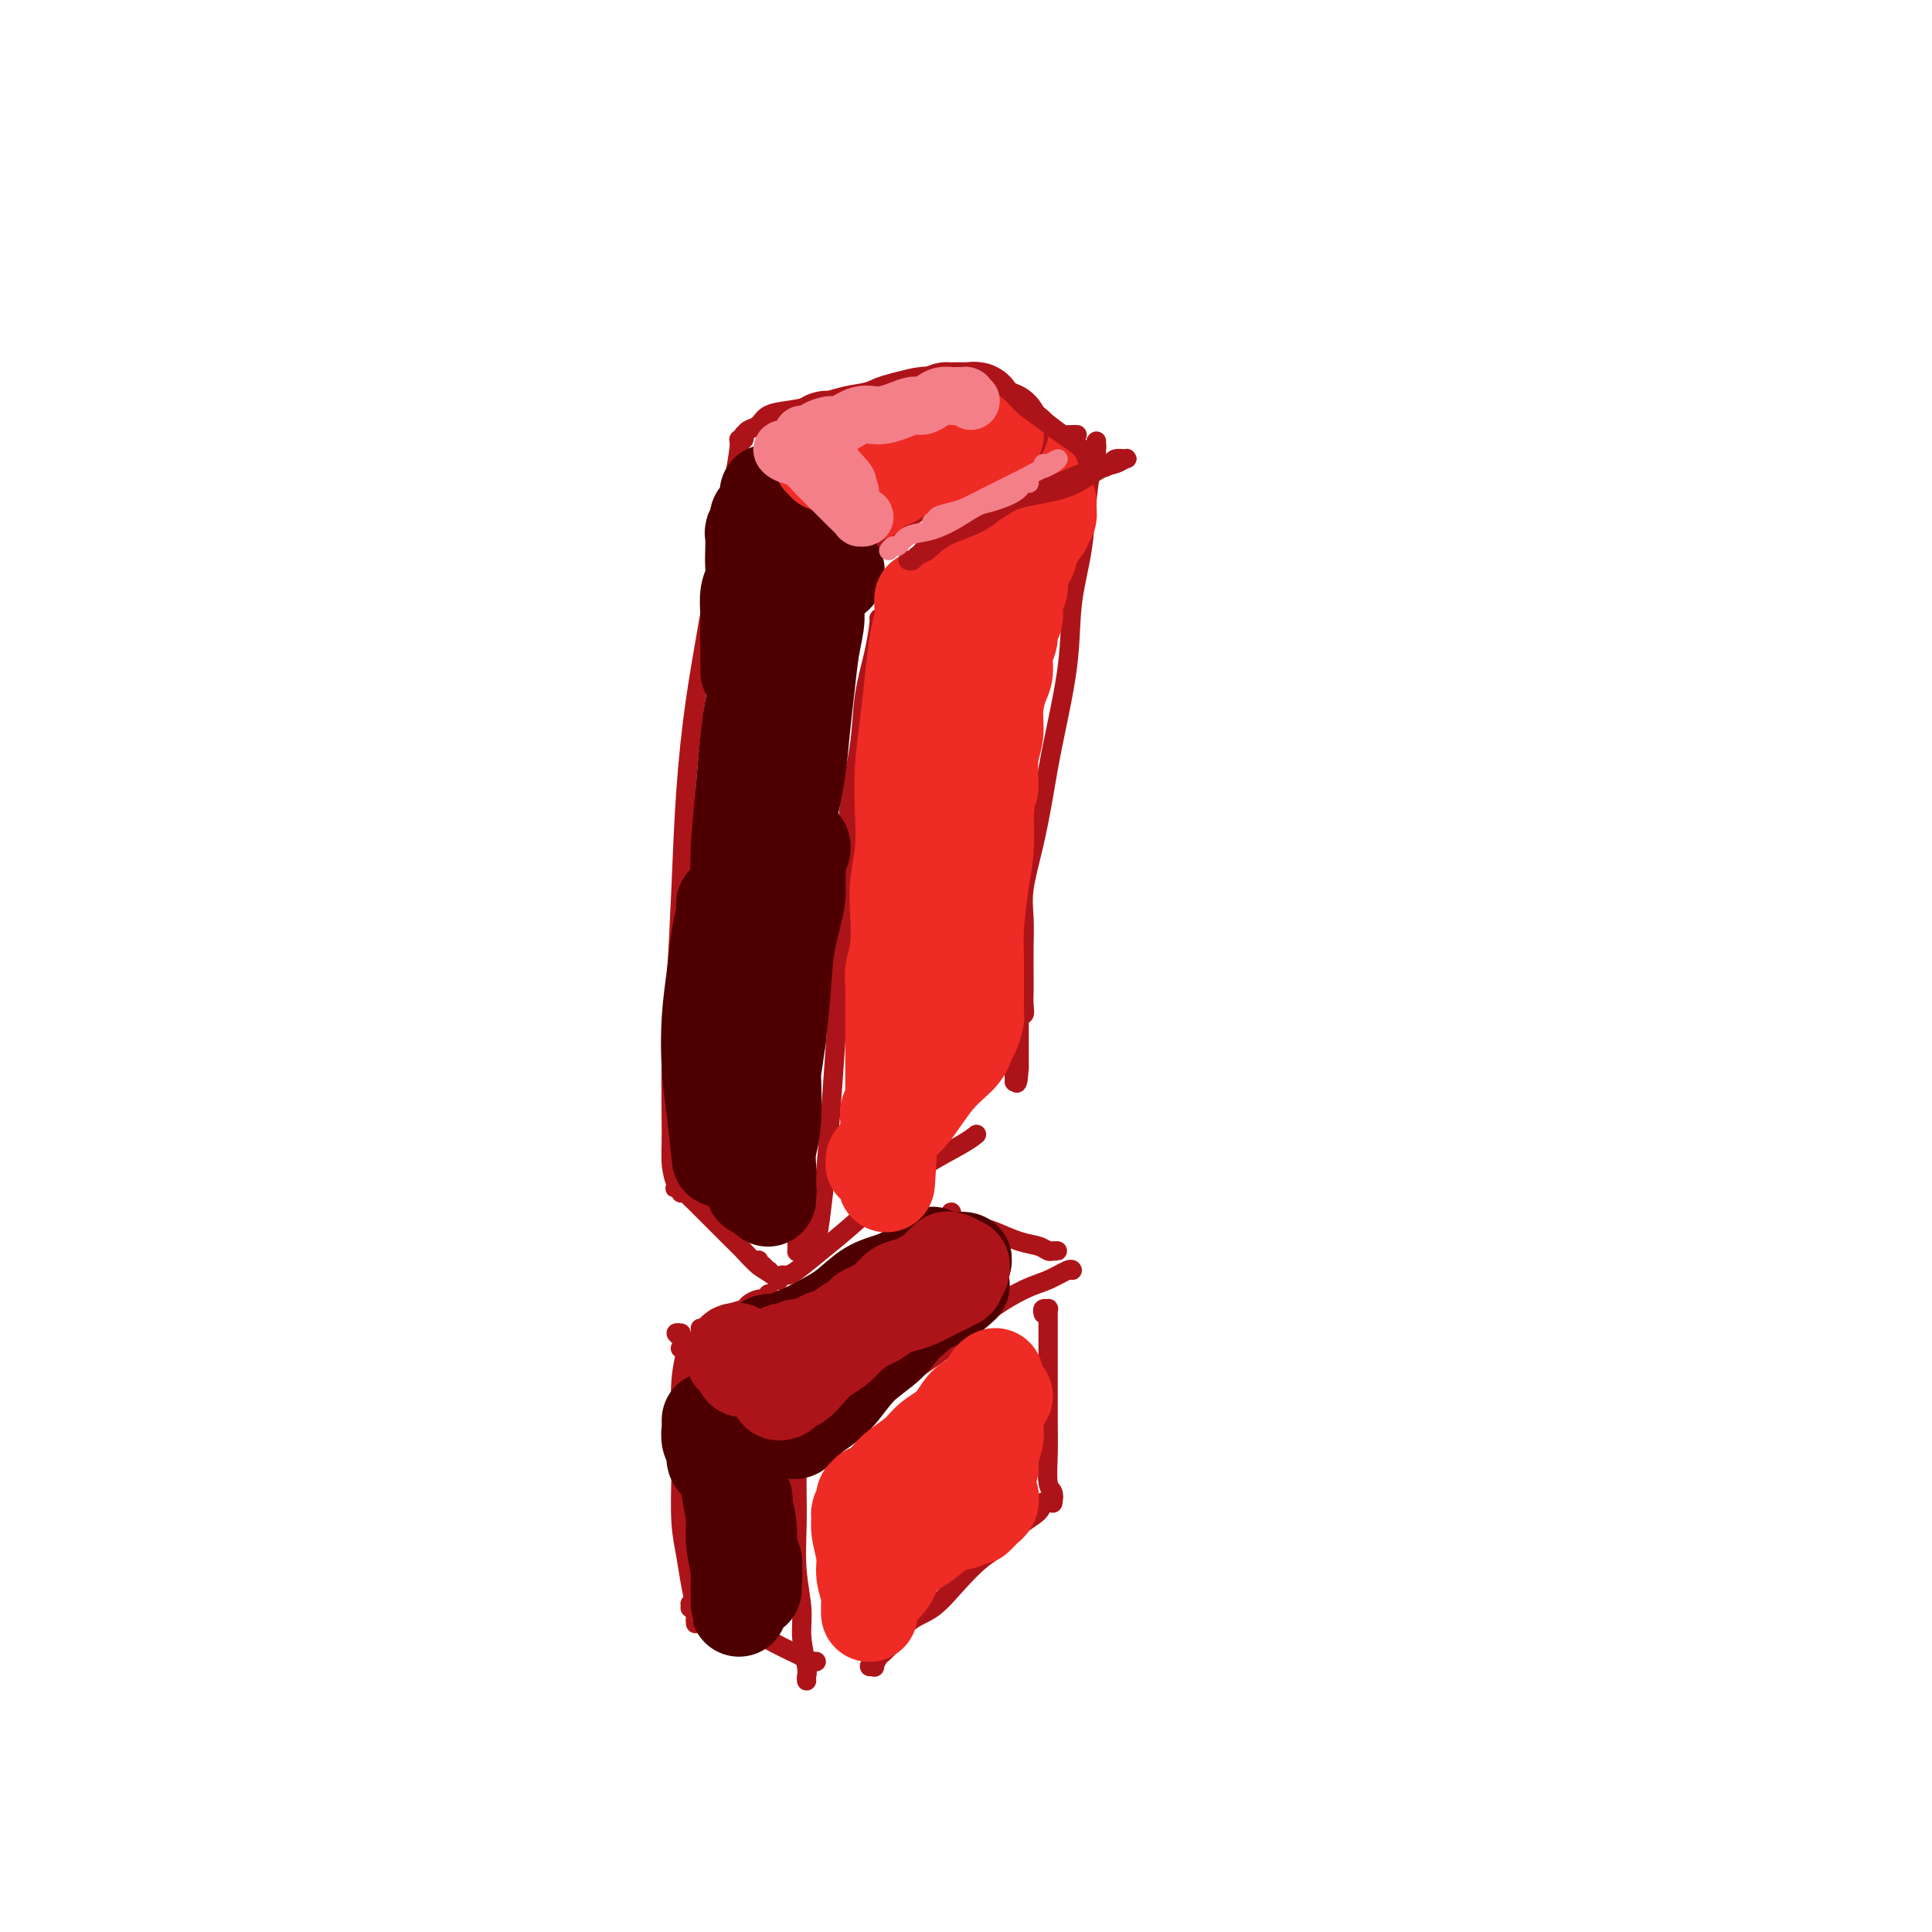 <svg viewBox='0 0 400 400' version='1.1' xmlns='http://www.w3.org/2000/svg' xmlns:xlink='http://www.w3.org/1999/xlink'><g fill='none' stroke='#AD1419' stroke-width='4' stroke-linecap='round' stroke-linejoin='round'><path d='M153,91c0.071,0.353 0.143,0.707 0,2c-0.143,1.293 -0.500,3.526 -1,6c-0.500,2.474 -1.142,5.191 -2,10c-0.858,4.809 -1.931,11.711 -3,18c-1.069,6.289 -2.132,11.966 -3,18c-0.868,6.034 -1.539,12.427 -2,19c-0.461,6.573 -0.713,13.328 -1,20c-0.287,6.672 -0.610,13.263 -1,19c-0.390,5.737 -0.847,10.621 -1,16c-0.153,5.379 -0.003,11.254 0,15c0.003,3.746 -0.143,5.364 0,7c0.143,1.636 0.574,3.289 1,4c0.426,0.711 0.846,0.479 1,0c0.154,-0.479 0.041,-1.206 0,-2c-0.041,-0.794 -0.012,-1.655 0,-2c0.012,-0.345 0.006,-0.172 0,0'/><path d='M141,247c0.102,-0.423 0.205,-0.846 0,-1c-0.205,-0.154 -0.716,-0.041 -1,0c-0.284,0.041 -0.341,0.008 0,0c0.341,-0.008 1.081,0.007 1,0c-0.081,-0.007 -0.984,-0.036 -1,0c-0.016,0.036 0.856,0.138 1,0c0.144,-0.138 -0.439,-0.515 0,0c0.439,0.515 1.902,1.923 3,3c1.098,1.077 1.831,1.822 3,3c1.169,1.178 2.772,2.789 4,4c1.228,1.211 2.080,2.023 3,3c0.920,0.977 1.907,2.119 3,3c1.093,0.881 2.290,1.501 3,2c0.710,0.499 0.933,0.876 1,1c0.067,0.124 -0.020,-0.005 0,0c0.020,0.005 0.149,0.144 0,0c-0.149,-0.144 -0.574,-0.572 -1,-1'/><path d='M160,264c2.774,2.464 0.208,0.125 -1,-1c-1.208,-1.125 -1.060,-1.036 -1,-1c0.060,0.036 0.030,0.018 0,0'/><path d='M157,261c0.061,-0.083 0.121,-0.166 0,0c-0.121,0.166 -0.424,0.581 0,1c0.424,0.419 1.576,0.844 2,1c0.424,0.156 0.121,0.045 0,0c-0.121,-0.045 -0.061,-0.022 0,0'/><path d='M162,264c-0.084,-0.005 -0.168,-0.011 0,0c0.168,0.011 0.587,0.038 1,0c0.413,-0.038 0.821,-0.141 2,-1c1.179,-0.859 3.131,-2.474 5,-4c1.869,-1.526 3.657,-2.963 6,-5c2.343,-2.037 5.241,-4.676 8,-7c2.759,-2.324 5.379,-4.334 8,-6c2.621,-1.666 5.244,-2.987 7,-4c1.756,-1.013 2.645,-1.718 3,-2c0.355,-0.282 0.178,-0.141 0,0'/><path d='M153,91c0.418,0.120 0.836,0.240 1,0c0.164,-0.240 0.073,-0.842 0,-1c-0.073,-0.158 -0.127,0.126 0,0c0.127,-0.126 0.435,-0.663 1,-1c0.565,-0.337 1.386,-0.476 2,-1c0.614,-0.524 1.022,-1.435 2,-2c0.978,-0.565 2.527,-0.786 4,-1c1.473,-0.214 2.872,-0.422 5,-1c2.128,-0.578 4.986,-1.528 7,-2c2.014,-0.472 3.186,-0.467 5,-1c1.814,-0.533 4.271,-1.603 6,-2c1.729,-0.397 2.729,-0.120 4,0c1.271,0.120 2.813,0.085 4,0c1.187,-0.085 2.021,-0.219 3,0c0.979,0.219 2.105,0.791 3,1c0.895,0.209 1.559,0.056 2,0c0.441,-0.056 0.657,-0.015 1,0c0.343,0.015 0.812,0.004 1,0c0.188,-0.004 0.094,-0.002 0,0'/><path d='M206,82c0.121,0.092 0.243,0.183 0,0c-0.243,-0.183 -0.849,-0.641 -1,-1c-0.151,-0.359 0.154,-0.620 0,-1c-0.154,-0.380 -0.767,-0.881 -1,-1c-0.233,-0.119 -0.085,0.142 0,0c0.085,-0.142 0.108,-0.687 0,-1c-0.108,-0.313 -0.346,-0.394 0,0c0.346,0.394 1.276,1.265 2,2c0.724,0.735 1.244,1.335 2,2c0.756,0.665 1.750,1.393 3,2c1.250,0.607 2.755,1.091 4,2c1.245,0.909 2.228,2.244 3,3c0.772,0.756 1.331,0.935 2,1c0.669,0.065 1.447,0.017 2,0c0.553,-0.017 0.880,-0.005 1,0c0.120,0.005 0.032,0.001 0,0c-0.032,-0.001 -0.009,-0.000 0,0c0.009,0.000 0.005,0.000 0,0'/><path d='M227,94c0.000,-0.347 0.001,-0.695 0,-1c-0.001,-0.305 -0.003,-0.569 0,-1c0.003,-0.431 0.012,-1.029 0,-1c-0.012,0.029 -0.043,0.684 0,1c0.043,0.316 0.162,0.291 0,1c-0.162,0.709 -0.605,2.151 -1,4c-0.395,1.849 -0.742,4.105 -1,7c-0.258,2.895 -0.425,6.430 -1,10c-0.575,3.570 -1.557,7.175 -2,11c-0.443,3.825 -0.347,7.870 -1,13c-0.653,5.130 -2.056,11.347 -3,16c-0.944,4.653 -1.430,7.744 -2,11c-0.570,3.256 -1.225,6.679 -2,10c-0.775,3.321 -1.672,6.541 -2,9c-0.328,2.459 -0.088,4.157 0,6c0.088,1.843 0.025,3.833 0,6c-0.025,2.167 -0.010,4.513 0,6c0.010,1.487 0.017,2.116 0,3c-0.017,0.884 -0.057,2.025 0,3c0.057,0.975 0.211,1.786 0,2c-0.211,0.214 -0.789,-0.168 -1,0c-0.211,0.168 -0.057,0.885 0,1c0.057,0.115 0.015,-0.370 0,0c-0.015,0.370 -0.004,1.597 0,2c0.004,0.403 0.001,-0.019 0,0c-0.001,0.019 -0.000,0.479 0,1c0.000,0.521 0.000,1.102 0,2c-0.000,0.898 -0.000,2.114 0,3c0.000,0.886 0.000,1.443 0,2'/><path d='M211,221c-0.381,5.906 -0.834,2.171 -1,1c-0.166,-1.171 -0.045,0.223 0,1c0.045,0.777 0.013,0.936 0,1c-0.013,0.064 -0.006,0.032 0,0'/><path d='M158,93c0.463,-0.064 0.927,-0.128 1,0c0.073,0.128 -0.244,0.448 0,1c0.244,0.552 1.048,1.337 2,2c0.952,0.663 2.053,1.204 3,2c0.947,0.796 1.741,1.845 3,3c1.259,1.155 2.982,2.414 4,3c1.018,0.586 1.330,0.500 2,1c0.670,0.500 1.699,1.588 2,2c0.301,0.412 -0.127,0.148 0,0c0.127,-0.148 0.808,-0.180 1,0c0.192,0.180 -0.106,0.570 0,1c0.106,0.430 0.616,0.899 1,1c0.384,0.101 0.642,-0.165 1,0c0.358,0.165 0.817,0.761 1,1c0.183,0.239 0.092,0.119 0,0'/><path d='M179,110c-0.121,-0.111 -0.242,-0.222 0,0c0.242,0.222 0.849,0.778 1,1c0.151,0.222 -0.152,0.109 0,0c0.152,-0.109 0.760,-0.214 1,0c0.240,0.214 0.113,0.746 0,1c-0.113,0.254 -0.212,0.228 0,0c0.212,-0.228 0.736,-0.659 1,-1c0.264,-0.341 0.266,-0.594 1,-1c0.734,-0.406 2.198,-0.966 4,-2c1.802,-1.034 3.942,-2.543 6,-4c2.058,-1.457 4.032,-2.864 6,-4c1.968,-1.136 3.928,-2.003 6,-3c2.072,-0.997 4.254,-2.123 6,-3c1.746,-0.877 3.056,-1.503 4,-2c0.944,-0.497 1.523,-0.865 2,-1c0.477,-0.135 0.850,-0.039 1,0c0.150,0.039 0.075,0.019 0,0'/><path d='M182,128c0.057,-0.044 0.114,-0.089 0,1c-0.114,1.089 -0.398,3.311 -1,6c-0.602,2.689 -1.523,5.843 -2,9c-0.477,3.157 -0.509,6.316 -1,10c-0.491,3.684 -1.441,7.894 -2,12c-0.559,4.106 -0.727,8.107 -1,14c-0.273,5.893 -0.651,13.677 -1,20c-0.349,6.323 -0.671,11.186 -1,16c-0.329,4.814 -0.666,9.581 -1,14c-0.334,4.419 -0.664,8.491 -1,12c-0.336,3.509 -0.679,6.453 -1,9c-0.321,2.547 -0.622,4.695 -1,6c-0.378,1.305 -0.833,1.768 -1,2c-0.167,0.232 -0.045,0.233 0,0c0.045,-0.233 0.012,-0.702 0,-1c-0.012,-0.298 -0.003,-0.426 0,-1c0.003,-0.574 0.001,-1.592 0,-2c-0.001,-0.408 -0.000,-0.204 0,0'/><path d='M167,244c0.111,0.410 0.222,0.820 0,1c-0.222,0.180 -0.777,0.131 -1,1c-0.223,0.869 -0.112,2.657 0,4c0.112,1.343 0.226,2.241 0,3c-0.226,0.759 -0.793,1.380 -1,2c-0.207,0.620 -0.056,1.238 0,2c0.056,0.762 0.015,1.667 0,2c-0.015,0.333 -0.004,0.095 0,0c0.004,-0.095 0.002,-0.048 0,0'/><path d='M141,276c-0.466,-0.052 -0.931,-0.104 -1,0c-0.069,0.104 0.259,0.363 1,1c0.741,0.637 1.893,1.651 3,3c1.107,1.349 2.167,3.034 4,5c1.833,1.966 4.438,4.215 6,6c1.562,1.785 2.080,3.107 3,4c0.920,0.893 2.243,1.356 3,2c0.757,0.644 0.949,1.468 1,2c0.051,0.532 -0.038,0.771 0,1c0.038,0.229 0.202,0.446 0,0c-0.202,-0.446 -0.772,-1.556 -1,-2c-0.228,-0.444 -0.114,-0.222 0,0'/><path d='M141,279c-0.115,0.144 -0.231,0.287 0,0c0.231,-0.287 0.808,-1.006 1,-1c0.192,0.006 -0.001,0.737 0,1c0.001,0.263 0.196,0.056 0,1c-0.196,0.944 -0.781,3.037 -1,6c-0.219,2.963 -0.070,6.794 0,10c0.070,3.206 0.061,5.786 0,9c-0.061,3.214 -0.174,7.060 0,10c0.174,2.940 0.635,4.973 1,7c0.365,2.027 0.634,4.046 1,6c0.366,1.954 0.830,3.841 1,5c0.170,1.159 0.047,1.590 0,2c-0.047,0.410 -0.016,0.800 0,1c0.016,0.200 0.018,0.211 0,0c-0.018,-0.211 -0.056,-0.644 0,-1c0.056,-0.356 0.207,-0.634 0,-1c-0.207,-0.366 -0.774,-0.819 -1,-1c-0.226,-0.181 -0.113,-0.091 0,0'/><path d='M143,332c-0.103,0.026 -0.206,0.051 0,0c0.206,-0.051 0.722,-0.179 1,0c0.278,0.179 0.317,0.667 1,1c0.683,0.333 2.011,0.513 3,1c0.989,0.487 1.640,1.282 3,2c1.360,0.718 3.428,1.359 5,2c1.572,0.641 2.646,1.282 4,2c1.354,0.718 2.987,1.513 4,2c1.013,0.487 1.406,0.666 2,1c0.594,0.334 1.388,0.821 2,1c0.612,0.179 1.040,0.048 1,0c-0.040,-0.048 -0.549,-0.013 -1,0c-0.451,0.013 -0.843,0.004 -1,0c-0.157,-0.004 -0.078,-0.002 0,0'/><path d='M165,302c0.002,0.969 0.005,1.938 0,3c-0.005,1.062 -0.016,2.217 0,4c0.016,1.783 0.061,4.194 0,7c-0.061,2.806 -0.227,6.009 0,9c0.227,2.991 0.845,5.772 1,8c0.155,2.228 -0.155,3.903 0,6c0.155,2.097 0.773,4.614 1,6c0.227,1.386 0.061,1.639 0,2c-0.061,0.361 -0.016,0.828 0,1c0.016,0.172 0.005,0.049 0,0c-0.005,-0.049 -0.002,-0.025 0,0'/><path d='M145,275c0.303,0.017 0.605,0.033 1,0c0.395,-0.033 0.881,-0.117 1,0c0.119,0.117 -0.129,0.435 0,0c0.129,-0.435 0.635,-1.622 1,-2c0.365,-0.378 0.588,0.052 1,0c0.412,-0.052 1.013,-0.587 2,-1c0.987,-0.413 2.359,-0.703 3,-1c0.641,-0.297 0.550,-0.601 1,-1c0.450,-0.399 1.441,-0.891 2,-1c0.559,-0.109 0.686,0.167 1,0c0.314,-0.167 0.815,-0.776 1,-1c0.185,-0.224 0.053,-0.064 0,0c-0.053,0.064 -0.026,0.032 0,0'/><path d='M176,264c0.104,-0.002 0.209,-0.004 0,0c-0.209,0.004 -0.730,0.013 -1,0c-0.270,-0.013 -0.288,-0.048 0,0c0.288,0.048 0.883,0.180 1,0c0.117,-0.180 -0.243,-0.670 0,-1c0.243,-0.330 1.089,-0.498 2,-1c0.911,-0.502 1.887,-1.338 3,-2c1.113,-0.662 2.365,-1.150 4,-2c1.635,-0.850 3.655,-2.063 5,-3c1.345,-0.937 2.017,-1.600 3,-2c0.983,-0.400 2.277,-0.538 3,-1c0.723,-0.462 0.874,-1.248 1,-1c0.126,0.248 0.226,1.528 0,2c-0.226,0.472 -0.779,0.135 -1,0c-0.221,-0.135 -0.111,-0.067 0,0'/><path d='M198,253c0.146,-0.001 0.293,-0.001 0,0c-0.293,0.001 -1.025,0.004 -1,0c0.025,-0.004 0.809,-0.013 1,0c0.191,0.013 -0.210,0.049 0,0c0.210,-0.049 1.033,-0.182 2,0c0.967,0.182 2.080,0.679 3,1c0.920,0.321 1.646,0.464 3,1c1.354,0.536 3.334,1.464 5,2c1.666,0.536 3.017,0.679 4,1c0.983,0.321 1.598,0.818 2,1c0.402,0.182 0.592,0.049 1,0c0.408,-0.049 1.033,-0.013 1,0c-0.033,0.013 -0.724,0.004 -1,0c-0.276,-0.004 -0.138,-0.002 0,0'/><path d='M176,295c0.378,0.051 0.756,0.102 1,0c0.244,-0.102 0.354,-0.357 1,-1c0.646,-0.643 1.828,-1.674 3,-3c1.172,-1.326 2.336,-2.945 5,-5c2.664,-2.055 6.829,-4.544 10,-7c3.171,-2.456 5.347,-4.879 8,-7c2.653,-2.121 5.783,-3.941 8,-5c2.217,-1.059 3.522,-1.356 5,-2c1.478,-0.644 3.129,-1.635 4,-2c0.871,-0.365 0.963,-0.104 1,0c0.037,0.104 0.018,0.052 0,0'/><path d='M216,272c-0.113,-0.430 -0.226,-0.860 0,-1c0.226,-0.140 0.793,0.011 1,0c0.207,-0.011 0.056,-0.185 0,0c-0.056,0.185 -0.015,0.729 0,1c0.015,0.271 0.004,0.268 0,1c-0.004,0.732 -0.002,2.199 0,5c0.002,2.801 0.004,6.934 0,10c-0.004,3.066 -0.015,5.064 0,7c0.015,1.936 0.057,3.812 0,6c-0.057,2.188 -0.211,4.690 0,6c0.211,1.310 0.788,1.430 1,2c0.212,0.570 0.061,1.592 0,2c-0.061,0.408 -0.030,0.204 0,0'/><path d='M218,310c-0.023,0.033 -0.045,0.067 0,0c0.045,-0.067 0.158,-0.234 0,0c-0.158,0.234 -0.587,0.871 -1,1c-0.413,0.129 -0.812,-0.249 -1,0c-0.188,0.249 -0.167,1.125 -1,2c-0.833,0.875 -2.521,1.750 -4,3c-1.479,1.250 -2.747,2.874 -4,4c-1.253,1.126 -2.489,1.755 -4,3c-1.511,1.245 -3.297,3.106 -5,5c-1.703,1.894 -3.322,3.822 -5,5c-1.678,1.178 -3.415,1.608 -5,3c-1.585,1.392 -3.018,3.747 -4,5c-0.982,1.253 -1.513,1.404 -2,2c-0.487,0.596 -0.929,1.638 -1,2c-0.071,0.362 0.230,0.045 0,0c-0.230,-0.045 -0.989,0.184 -1,0c-0.011,-0.184 0.728,-0.780 1,-1c0.272,-0.220 0.078,-0.063 0,0c-0.078,0.063 -0.039,0.031 0,0'/></g>
<g fill='none' stroke='#4E0000' stroke-width='20' stroke-linecap='round' stroke-linejoin='round'><path d='M159,103c-0.002,0.141 -0.003,0.283 0,0c0.003,-0.283 0.012,-0.990 0,-1c-0.012,-0.010 -0.044,0.678 0,1c0.044,0.322 0.166,0.276 0,1c-0.166,0.724 -0.619,2.216 -1,4c-0.381,1.784 -0.691,3.861 -1,6c-0.309,2.139 -0.619,4.339 -1,7c-0.381,2.661 -0.834,5.781 -1,8c-0.166,2.219 -0.044,3.535 0,5c0.044,1.465 0.012,3.078 0,4c-0.012,0.922 -0.003,1.152 0,1c0.003,-0.152 0.001,-0.686 0,-1c-0.001,-0.314 -0.001,-0.408 0,-1c0.001,-0.592 0.004,-1.680 0,-3c-0.004,-1.320 -0.015,-2.870 0,-4c0.015,-1.130 0.057,-1.838 0,-3c-0.057,-1.162 -0.211,-2.777 0,-4c0.211,-1.223 0.788,-2.054 1,-3c0.212,-0.946 0.061,-2.008 0,-3c-0.061,-0.992 -0.030,-1.915 0,-3c0.030,-1.085 0.060,-2.333 0,-3c-0.060,-0.667 -0.209,-0.754 0,-1c0.209,-0.246 0.777,-0.652 1,-1c0.223,-0.348 0.101,-0.640 0,-1c-0.101,-0.360 -0.181,-0.789 0,-1c0.181,-0.211 0.623,-0.203 1,0c0.377,0.203 0.688,0.602 1,1'/><path d='M159,108c0.717,-0.270 1.008,0.556 1,1c-0.008,0.444 -0.315,0.505 0,1c0.315,0.495 1.253,1.424 2,2c0.747,0.576 1.302,0.798 2,1c0.698,0.202 1.540,0.383 2,1c0.460,0.617 0.540,1.668 1,2c0.460,0.332 1.300,-0.056 2,0c0.700,0.056 1.260,0.555 2,1c0.740,0.445 1.658,0.837 2,1c0.342,0.163 0.107,0.096 0,0c-0.107,-0.096 -0.085,-0.222 0,0c0.085,0.222 0.233,0.791 0,1c-0.233,0.209 -0.848,0.059 -1,0c-0.152,-0.059 0.157,-0.029 0,0c-0.157,0.029 -0.782,0.055 -1,0c-0.218,-0.055 -0.029,-0.190 0,0c0.029,0.190 -0.100,0.705 0,1c0.100,0.295 0.430,0.371 0,1c-0.430,0.629 -1.621,1.810 -2,3c-0.379,1.190 0.054,2.390 0,4c-0.054,1.610 -0.595,3.630 -1,6c-0.405,2.370 -0.676,5.089 -1,8c-0.324,2.911 -0.703,6.015 -1,9c-0.297,2.985 -0.514,5.853 -1,9c-0.486,3.147 -1.243,6.574 -2,10'/><path d='M163,170c-1.110,8.804 -0.886,7.814 -1,10c-0.114,2.186 -0.566,7.550 -1,11c-0.434,3.450 -0.848,4.987 -1,7c-0.152,2.013 -0.041,4.501 0,6c0.041,1.499 0.011,2.010 0,2c-0.011,-0.010 -0.003,-0.541 0,-1c0.003,-0.459 0.001,-0.845 0,-1c-0.001,-0.155 -0.000,-0.077 0,0'/><path d='M162,133c0.103,-0.475 0.207,-0.949 0,-1c-0.207,-0.051 -0.724,0.322 -1,1c-0.276,0.678 -0.313,1.662 -1,3c-0.687,1.338 -2.026,3.031 -3,6c-0.974,2.969 -1.582,7.214 -2,11c-0.418,3.786 -0.646,7.111 -1,11c-0.354,3.889 -0.833,8.340 -1,12c-0.167,3.660 -0.020,6.528 0,10c0.020,3.472 -0.086,7.547 0,11c0.086,3.453 0.363,6.284 0,9c-0.363,2.716 -1.365,5.315 -2,8c-0.635,2.685 -0.902,5.454 -1,7c-0.098,1.546 -0.026,1.868 0,2c0.026,0.132 0.007,0.074 0,-1c-0.007,-1.074 -0.002,-3.164 0,-4c0.002,-0.836 0.001,-0.418 0,0'/><path d='M158,156c-0.034,0.458 -0.069,0.915 0,1c0.069,0.085 0.240,-0.203 0,0c-0.240,0.203 -0.891,0.897 -1,2c-0.109,1.103 0.325,2.617 0,5c-0.325,2.383 -1.408,5.637 -2,9c-0.592,3.363 -0.692,6.834 -1,10c-0.308,3.166 -0.822,6.026 -1,9c-0.178,2.974 -0.018,6.060 0,9c0.018,2.940 -0.104,5.733 0,8c0.104,2.267 0.434,4.009 0,6c-0.434,1.991 -1.633,4.232 -2,6c-0.367,1.768 0.097,3.065 0,4c-0.097,0.935 -0.754,1.509 -1,2c-0.246,0.491 -0.080,0.900 0,1c0.080,0.100 0.074,-0.110 0,0c-0.074,0.110 -0.216,0.540 0,1c0.216,0.460 0.790,0.949 1,1c0.210,0.051 0.056,-0.336 0,0c-0.056,0.336 -0.015,1.395 0,2c0.015,0.605 0.003,0.754 0,1c-0.003,0.246 0.002,0.588 0,1c-0.002,0.412 -0.011,0.894 0,1c0.011,0.106 0.040,-0.165 0,0c-0.040,0.165 -0.151,0.766 0,1c0.151,0.234 0.562,0.100 1,0c0.438,-0.100 0.901,-0.167 1,0c0.099,0.167 -0.166,0.569 0,1c0.166,0.431 0.763,0.892 1,1c0.237,0.108 0.115,-0.136 0,0c-0.115,0.136 -0.223,0.652 0,1c0.223,0.348 0.778,0.528 1,1c0.222,0.472 0.111,1.236 0,2'/><path d='M155,242c0.791,2.344 0.268,1.204 0,1c-0.268,-0.204 -0.282,0.527 0,1c0.282,0.473 0.860,0.686 1,1c0.140,0.314 -0.159,0.728 0,1c0.159,0.272 0.777,0.402 1,0c0.223,-0.402 0.053,-1.337 0,-2c-0.053,-0.663 0.013,-1.053 0,-3c-0.013,-1.947 -0.105,-5.449 0,-8c0.105,-2.551 0.408,-4.150 1,-7c0.592,-2.850 1.473,-6.950 2,-10c0.527,-3.050 0.701,-5.051 1,-8c0.299,-2.949 0.725,-6.845 1,-10c0.275,-3.155 0.399,-5.567 1,-8c0.601,-2.433 1.677,-4.887 2,-7c0.323,-2.113 -0.109,-3.886 0,-5c0.109,-1.114 0.757,-1.570 1,-2c0.243,-0.430 0.081,-0.835 0,-1c-0.081,-0.165 -0.081,-0.089 0,0c0.081,0.089 0.243,0.190 0,1c-0.243,0.810 -0.891,2.330 -1,4c-0.109,1.670 0.321,3.489 0,6c-0.321,2.511 -1.394,5.715 -2,9c-0.606,3.285 -0.745,6.653 -1,10c-0.255,3.347 -0.628,6.674 -1,10'/><path d='M161,215c-1.016,7.537 -1.057,6.379 -1,8c0.057,1.621 0.211,6.022 0,9c-0.211,2.978 -0.789,4.534 -1,6c-0.211,1.466 -0.057,2.841 0,4c0.057,1.159 0.015,2.100 0,3c-0.015,0.900 -0.004,1.759 0,2c0.004,0.241 0.001,-0.135 0,0c-0.001,0.135 0.001,0.780 0,1c-0.001,0.220 -0.003,0.015 0,0c0.003,-0.015 0.011,0.159 0,0c-0.011,-0.159 -0.041,-0.653 0,-1c0.041,-0.347 0.155,-0.549 0,-1c-0.155,-0.451 -0.578,-1.152 -1,-2c-0.422,-0.848 -0.845,-1.844 -1,-3c-0.155,-1.156 -0.044,-2.473 0,-3c0.044,-0.527 0.022,-0.263 0,0'/><path d='M150,190c0.000,-0.348 0.001,-0.695 0,-1c-0.001,-0.305 -0.003,-0.566 0,-1c0.003,-0.434 0.012,-1.039 0,-1c-0.012,0.039 -0.045,0.722 0,1c0.045,0.278 0.169,0.151 0,1c-0.169,0.849 -0.631,2.676 -1,5c-0.369,2.324 -0.645,5.146 -1,8c-0.355,2.854 -0.788,5.740 -1,9c-0.212,3.260 -0.201,6.894 0,10c0.201,3.106 0.593,5.682 1,9c0.407,3.318 0.831,7.376 1,9c0.169,1.624 0.085,0.812 0,0'/><path d='M151,296c-0.001,-0.105 -0.001,-0.211 0,0c0.001,0.211 0.004,0.737 0,1c-0.004,0.263 -0.016,0.262 0,1c0.016,0.738 0.061,2.214 0,4c-0.061,1.786 -0.226,3.882 0,6c0.226,2.118 0.845,4.258 1,6c0.155,1.742 -0.155,3.086 0,5c0.155,1.914 0.774,4.398 1,6c0.226,1.602 0.061,2.322 0,3c-0.061,0.678 -0.016,1.314 0,2c0.016,0.686 0.004,1.422 0,2c-0.004,0.578 -0.001,0.996 0,1c0.001,0.004 0.000,-0.408 0,-1c-0.000,-0.592 -0.000,-1.363 0,-2c0.000,-0.637 -0.000,-1.139 0,-2c0.000,-0.861 0.000,-2.083 0,-3c-0.000,-0.917 -0.001,-1.531 0,-3c0.001,-1.469 0.004,-3.792 0,-5c-0.004,-1.208 -0.015,-1.300 0,-2c0.015,-0.700 0.057,-2.008 0,-3c-0.057,-0.992 -0.211,-1.669 0,-2c0.211,-0.331 0.789,-0.315 1,0c0.211,0.315 0.057,0.931 0,1c-0.057,0.069 -0.016,-0.409 0,0c0.016,0.409 0.008,1.704 0,3'/><path d='M154,314c0.397,-2.295 0.891,0.968 1,3c0.109,2.032 -0.167,2.832 0,4c0.167,1.168 0.777,2.703 1,4c0.223,1.297 0.060,2.357 0,3c-0.060,0.643 -0.015,0.869 0,1c0.015,0.131 0.000,0.168 0,0c-0.000,-0.168 0.014,-0.542 0,-1c-0.014,-0.458 -0.055,-0.999 0,-2c0.055,-1.001 0.207,-2.462 0,-3c-0.207,-0.538 -0.773,-0.154 -1,0c-0.227,0.154 -0.113,0.077 0,0'/><path d='M147,294c-0.001,0.456 -0.001,0.913 0,1c0.001,0.087 0.004,-0.195 0,0c-0.004,0.195 -0.016,0.868 0,1c0.016,0.132 0.061,-0.276 0,0c-0.061,0.276 -0.226,1.237 0,2c0.226,0.763 0.845,1.330 1,2c0.155,0.670 -0.155,1.444 0,2c0.155,0.556 0.773,0.894 1,1c0.227,0.106 0.062,-0.021 0,0c-0.062,0.021 -0.020,0.188 0,0c0.020,-0.188 0.020,-0.733 0,-1c-0.020,-0.267 -0.058,-0.258 0,-1c0.058,-0.742 0.212,-2.234 0,-3c-0.212,-0.766 -0.789,-0.804 -1,-1c-0.211,-0.196 -0.057,-0.550 0,-1c0.057,-0.450 0.015,-0.996 0,-1c-0.015,-0.004 -0.004,0.535 0,1c0.004,0.465 0.001,0.856 0,1c-0.001,0.144 -0.000,0.041 0,0c0.000,-0.041 0.000,-0.021 0,0'/><path d='M160,278c-0.425,-0.113 -0.851,-0.226 -1,0c-0.149,0.226 -0.022,0.793 0,1c0.022,0.207 -0.062,0.056 0,0c0.062,-0.056 0.269,-0.017 0,0c-0.269,0.017 -1.012,0.013 -1,0c0.012,-0.013 0.781,-0.033 1,0c0.219,0.033 -0.112,0.120 0,0c0.112,-0.120 0.668,-0.448 2,-1c1.332,-0.552 3.441,-1.327 5,-2c1.559,-0.673 2.570,-1.244 4,-2c1.430,-0.756 3.279,-1.698 5,-3c1.721,-1.302 3.312,-2.965 5,-4c1.688,-1.035 3.471,-1.441 5,-2c1.529,-0.559 2.802,-1.270 4,-2c1.198,-0.730 2.320,-1.478 3,-2c0.680,-0.522 0.918,-0.819 1,-1c0.082,-0.181 0.008,-0.246 0,0c-0.008,0.246 0.050,0.802 0,1c-0.050,0.198 -0.207,0.039 0,0c0.207,-0.039 0.777,0.042 1,0c0.223,-0.042 0.097,-0.206 0,0c-0.097,0.206 -0.166,0.784 0,1c0.166,0.216 0.565,0.072 1,0c0.435,-0.072 0.905,-0.072 1,0c0.095,0.072 -0.186,0.215 0,0c0.186,-0.215 0.837,-0.790 1,-1c0.163,-0.210 -0.162,-0.056 0,0c0.162,0.056 0.813,0.015 1,0c0.187,-0.015 -0.089,-0.004 0,0c0.089,0.004 0.545,0.002 1,0'/><path d='M199,261c1.068,-0.047 0.237,-0.165 0,0c-0.237,0.165 0.119,0.614 0,1c-0.119,0.386 -0.714,0.711 -1,1c-0.286,0.289 -0.263,0.543 -1,1c-0.737,0.457 -2.233,1.119 -3,2c-0.767,0.881 -0.804,1.983 -2,3c-1.196,1.017 -3.552,1.949 -5,3c-1.448,1.051 -1.989,2.222 -3,3c-1.011,0.778 -2.491,1.165 -4,2c-1.509,0.835 -3.047,2.118 -4,3c-0.953,0.882 -1.321,1.362 -2,2c-0.679,0.638 -1.670,1.435 -2,2c-0.330,0.565 -0.000,0.898 0,1c0.000,0.102 -0.330,-0.028 0,0c0.330,0.028 1.319,0.215 2,0c0.681,-0.215 1.053,-0.830 2,-2c0.947,-1.170 2.471,-2.894 4,-4c1.529,-1.106 3.065,-1.592 5,-3c1.935,-1.408 4.270,-3.736 6,-5c1.730,-1.264 2.857,-1.463 4,-2c1.143,-0.537 2.304,-1.414 3,-2c0.696,-0.586 0.928,-0.883 1,-1c0.072,-0.117 -0.017,-0.053 0,0c0.017,0.053 0.138,0.097 0,0c-0.138,-0.097 -0.537,-0.334 -1,0c-0.463,0.334 -0.989,1.238 -2,2c-1.011,0.762 -2.505,1.381 -4,2'/><path d='M192,270c-1.672,0.899 -2.853,1.647 -4,3c-1.147,1.353 -2.261,3.312 -4,5c-1.739,1.688 -4.102,3.104 -6,5c-1.898,1.896 -3.332,4.273 -5,6c-1.668,1.727 -3.571,2.803 -5,4c-1.429,1.197 -2.385,2.515 -3,3c-0.615,0.485 -0.890,0.139 -1,0c-0.110,-0.139 -0.055,-0.069 0,0'/></g>
<g fill='none' stroke='#EE2B24' stroke-width='20' stroke-linecap='round' stroke-linejoin='round'><path d='M206,285c0.005,-0.002 0.010,-0.004 0,0c-0.010,0.004 -0.036,0.016 0,0c0.036,-0.016 0.135,-0.058 0,0c-0.135,0.058 -0.504,0.217 -1,1c-0.496,0.783 -1.117,2.190 -2,3c-0.883,0.810 -2.026,1.022 -3,2c-0.974,0.978 -1.780,2.723 -3,4c-1.220,1.277 -2.856,2.086 -4,3c-1.144,0.914 -1.798,1.931 -3,3c-1.202,1.069 -2.952,2.189 -4,3c-1.048,0.811 -1.395,1.313 -2,2c-0.605,0.687 -1.468,1.560 -2,2c-0.532,0.440 -0.732,0.447 -1,1c-0.268,0.553 -0.603,1.652 -1,2c-0.397,0.348 -0.854,-0.056 -1,0c-0.146,0.056 0.020,0.573 0,1c-0.020,0.427 -0.226,0.766 0,1c0.226,0.234 0.882,0.364 1,0c0.118,-0.364 -0.304,-1.222 0,-2c0.304,-0.778 1.332,-1.476 2,-2c0.668,-0.524 0.974,-0.872 1,-1c0.026,-0.128 -0.230,-0.034 0,0c0.230,0.034 0.947,0.009 1,0c0.053,-0.009 -0.556,-0.003 -1,0c-0.444,0.003 -0.722,0.001 -1,0'/><path d='M182,308c0.127,-0.221 -0.555,0.725 -1,1c-0.445,0.275 -0.654,-0.121 -1,0c-0.346,0.121 -0.829,0.757 -1,1c-0.171,0.243 -0.032,0.091 0,0c0.032,-0.091 -0.045,-0.122 0,0c0.045,0.122 0.212,0.399 0,1c-0.212,0.601 -0.804,1.528 -1,2c-0.196,0.472 0.004,0.489 0,1c-0.004,0.511 -0.211,1.517 0,3c0.211,1.483 0.841,3.445 1,5c0.159,1.555 -0.154,2.704 0,4c0.154,1.296 0.773,2.741 1,4c0.227,1.259 0.061,2.334 0,3c-0.061,0.666 -0.017,0.922 0,1c0.017,0.078 0.006,-0.023 0,0c-0.006,0.023 -0.005,0.170 0,0c0.005,-0.170 0.016,-0.657 0,-1c-0.016,-0.343 -0.059,-0.542 0,-1c0.059,-0.458 0.221,-1.176 1,-2c0.779,-0.824 2.176,-1.756 3,-3c0.824,-1.244 1.074,-2.802 2,-4c0.926,-1.198 2.527,-2.036 4,-3c1.473,-0.964 2.817,-2.052 4,-3c1.183,-0.948 2.203,-1.755 3,-2c0.797,-0.245 1.371,0.073 2,0c0.629,-0.073 1.315,-0.536 2,-1'/><path d='M201,314c2.498,-1.345 1.244,-0.206 1,0c-0.244,0.206 0.523,-0.519 1,-1c0.477,-0.481 0.665,-0.717 1,-1c0.335,-0.283 0.818,-0.612 1,-1c0.182,-0.388 0.064,-0.836 0,-1c-0.064,-0.164 -0.073,-0.044 0,0c0.073,0.044 0.230,0.013 0,0c-0.230,-0.013 -0.846,-0.009 -1,0c-0.154,0.009 0.154,0.021 0,0c-0.154,-0.021 -0.770,-0.076 -1,0c-0.230,0.076 -0.073,0.285 0,0c0.073,-0.285 0.062,-1.062 0,-2c-0.062,-0.938 -0.175,-2.037 0,-3c0.175,-0.963 0.638,-1.792 1,-3c0.362,-1.208 0.624,-2.797 1,-4c0.376,-1.203 0.867,-2.022 1,-3c0.133,-0.978 -0.093,-2.116 0,-3c0.093,-0.884 0.505,-1.514 1,-2c0.495,-0.486 1.075,-0.829 1,-1c-0.075,-0.171 -0.804,-0.170 -1,0c-0.196,0.170 0.140,0.510 0,1c-0.140,0.490 -0.755,1.129 -1,2c-0.245,0.871 -0.118,1.974 0,3c0.118,1.026 0.228,1.974 0,3c-0.228,1.026 -0.793,2.131 -1,3c-0.207,0.869 -0.056,1.503 0,2c0.056,0.497 0.016,0.856 0,1c-0.016,0.144 -0.008,0.072 0,0'/><path d='M191,124c-0.024,0.185 -0.048,0.370 0,1c0.048,0.630 0.167,1.704 0,3c-0.167,1.296 -0.619,2.812 -1,5c-0.381,2.188 -0.689,5.048 -1,8c-0.311,2.952 -0.623,5.996 -1,9c-0.377,3.004 -0.819,5.967 -1,9c-0.181,3.033 -0.100,6.137 0,9c0.100,2.863 0.219,5.484 0,8c-0.219,2.516 -0.777,4.928 -1,7c-0.223,2.072 -0.112,3.804 0,6c0.112,2.196 0.226,4.856 0,7c-0.226,2.144 -0.793,3.771 -1,5c-0.207,1.229 -0.056,2.061 0,3c0.056,0.939 0.015,1.985 0,3c-0.015,1.015 -0.004,1.997 0,3c0.004,1.003 0.001,2.026 0,3c-0.001,0.974 -0.000,1.899 0,3c0.000,1.101 0.000,2.378 0,3c-0.000,0.622 -0.000,0.590 0,1c0.000,0.410 0.001,1.262 0,2c-0.001,0.738 -0.004,1.363 0,2c0.004,0.637 0.015,1.288 0,2c-0.015,0.712 -0.057,1.486 0,2c0.057,0.514 0.211,0.768 0,1c-0.211,0.232 -0.789,0.443 -1,1c-0.211,0.557 -0.057,1.459 0,2c0.057,0.541 0.015,0.722 0,1c-0.015,0.278 -0.004,0.652 0,1c0.004,0.348 0.001,0.671 0,1c-0.001,0.329 -0.001,0.665 0,1'/><path d='M184,236c-1.018,17.505 -0.061,5.269 0,1c0.061,-4.269 -0.772,-0.569 -1,1c-0.228,1.569 0.149,1.009 0,1c-0.149,-0.009 -0.824,0.534 -1,1c-0.176,0.466 0.148,0.854 0,1c-0.148,0.146 -0.769,0.051 -1,0c-0.231,-0.051 -0.074,-0.057 0,0c0.074,0.057 0.063,0.178 0,0c-0.063,-0.178 -0.180,-0.655 0,-1c0.180,-0.345 0.656,-0.559 1,-1c0.344,-0.441 0.556,-1.108 1,-2c0.444,-0.892 1.120,-2.011 2,-3c0.880,-0.989 1.966,-1.850 3,-3c1.034,-1.150 2.018,-2.588 3,-4c0.982,-1.412 1.961,-2.799 3,-4c1.039,-1.201 2.138,-2.218 3,-3c0.862,-0.782 1.489,-1.331 2,-2c0.511,-0.669 0.908,-1.459 1,-2c0.092,-0.541 -0.119,-0.833 0,-1c0.119,-0.167 0.568,-0.210 1,-1c0.432,-0.790 0.848,-2.328 1,-3c0.152,-0.672 0.040,-0.479 0,-1c-0.040,-0.521 -0.008,-1.758 0,-3c0.008,-1.242 -0.008,-2.490 0,-4c0.008,-1.510 0.041,-3.283 0,-5c-0.041,-1.717 -0.155,-3.378 0,-6c0.155,-2.622 0.580,-6.206 1,-9c0.420,-2.794 0.834,-4.798 1,-7c0.166,-2.202 0.083,-4.601 0,-7'/><path d='M204,169c0.553,-7.557 0.935,-5.449 1,-6c0.065,-0.551 -0.189,-3.759 0,-6c0.189,-2.241 0.820,-3.513 1,-5c0.180,-1.487 -0.091,-3.188 0,-5c0.091,-1.812 0.545,-3.736 1,-5c0.455,-1.264 0.910,-1.867 1,-3c0.090,-1.133 -0.186,-2.794 0,-4c0.186,-1.206 0.835,-1.957 1,-3c0.165,-1.043 -0.153,-2.378 0,-3c0.153,-0.622 0.777,-0.533 1,-1c0.223,-0.467 0.046,-1.491 0,-2c-0.046,-0.509 0.039,-0.502 0,-1c-0.039,-0.498 -0.203,-1.499 0,-2c0.203,-0.501 0.771,-0.502 1,-1c0.229,-0.498 0.118,-1.494 0,-2c-0.118,-0.506 -0.243,-0.521 0,-1c0.243,-0.479 0.853,-1.423 1,-2c0.147,-0.577 -0.168,-0.788 0,-1c0.168,-0.212 0.820,-0.424 1,-1c0.180,-0.576 -0.110,-1.517 0,-2c0.110,-0.483 0.622,-0.510 1,-1c0.378,-0.490 0.623,-1.444 1,-2c0.377,-0.556 0.886,-0.713 1,-1c0.114,-0.287 -0.169,-0.704 0,-1c0.169,-0.296 0.788,-0.472 1,-1c0.212,-0.528 0.016,-1.410 0,-2c-0.016,-0.590 0.150,-0.890 0,-1c-0.150,-0.110 -0.614,-0.032 -1,0c-0.386,0.032 -0.693,0.016 -1,0'/><path d='M215,104c1.255,-9.912 -1.107,-2.193 -2,1c-0.893,3.193 -0.315,1.860 -1,2c-0.685,0.140 -2.632,1.754 -4,3c-1.368,1.246 -2.157,2.124 -3,3c-0.843,0.876 -1.742,1.750 -3,3c-1.258,1.250 -2.877,2.875 -4,4c-1.123,1.125 -1.749,1.750 -2,2c-0.251,0.250 -0.125,0.125 0,0'/></g>
<g fill='none' stroke='#AD1419' stroke-width='20' stroke-linecap='round' stroke-linejoin='round'><path d='M197,261c-0.408,-0.015 -0.815,-0.029 -1,0c-0.185,0.029 -0.147,0.102 0,0c0.147,-0.102 0.402,-0.378 0,0c-0.402,0.378 -1.463,1.410 -2,2c-0.537,0.590 -0.552,0.738 -1,1c-0.448,0.262 -1.331,0.637 -2,1c-0.669,0.363 -1.125,0.713 -2,1c-0.875,0.287 -2.169,0.510 -3,1c-0.831,0.490 -1.200,1.249 -2,2c-0.800,0.751 -2.030,1.496 -3,2c-0.970,0.504 -1.678,0.766 -2,1c-0.322,0.234 -0.256,0.440 -1,1c-0.744,0.560 -2.296,1.473 -3,2c-0.704,0.527 -0.560,0.667 -1,1c-0.440,0.333 -1.466,0.860 -2,1c-0.534,0.140 -0.577,-0.107 -1,0c-0.423,0.107 -1.227,0.568 -2,1c-0.773,0.432 -1.517,0.834 -2,1c-0.483,0.166 -0.707,0.095 -1,0c-0.293,-0.095 -0.655,-0.214 -1,0c-0.345,0.214 -0.674,0.760 -1,1c-0.326,0.240 -0.651,0.173 -1,0c-0.349,-0.173 -0.723,-0.453 -1,0c-0.277,0.453 -0.456,1.638 -1,2c-0.544,0.362 -1.451,-0.099 -2,0c-0.549,0.099 -0.738,0.759 -1,1c-0.262,0.241 -0.596,0.065 -1,0c-0.404,-0.065 -0.878,-0.017 -1,0c-0.122,0.017 0.108,0.005 0,0c-0.108,-0.005 -0.554,-0.002 -1,0'/><path d='M155,283c-2.570,0.912 -0.496,0.193 0,0c0.496,-0.193 -0.585,0.141 -1,0c-0.415,-0.141 -0.163,-0.756 0,-1c0.163,-0.244 0.236,-0.117 0,0c-0.236,0.117 -0.782,0.224 -1,0c-0.218,-0.224 -0.108,-0.780 0,-1c0.108,-0.220 0.214,-0.105 0,0c-0.214,0.105 -0.749,0.199 -1,0c-0.251,-0.199 -0.219,-0.691 0,-1c0.219,-0.309 0.626,-0.434 1,0c0.374,0.434 0.716,1.427 1,2c0.284,0.573 0.511,0.726 1,1c0.489,0.274 1.240,0.669 2,1c0.760,0.331 1.528,0.596 2,1c0.472,0.404 0.648,0.945 1,1c0.352,0.055 0.878,-0.377 1,0c0.122,0.377 -0.161,1.562 0,2c0.161,0.438 0.767,0.129 1,0c0.233,-0.129 0.092,-0.078 0,0c-0.092,0.078 -0.135,0.183 0,0c0.135,-0.183 0.448,-0.653 1,-1c0.552,-0.347 1.344,-0.571 2,-1c0.656,-0.429 1.176,-1.063 2,-2c0.824,-0.937 1.953,-2.175 3,-3c1.047,-0.825 2.014,-1.236 3,-2c0.986,-0.764 1.993,-1.882 3,-3'/><path d='M176,276c3.309,-2.427 4.080,-2.496 5,-3c0.920,-0.504 1.989,-1.444 3,-2c1.011,-0.556 1.963,-0.727 3,-1c1.037,-0.273 2.158,-0.646 3,-1c0.842,-0.354 1.406,-0.687 2,-1c0.594,-0.313 1.217,-0.606 2,-1c0.783,-0.394 1.725,-0.891 2,-1c0.275,-0.109 -0.119,0.168 0,0c0.119,-0.168 0.750,-0.781 1,-1c0.250,-0.219 0.120,-0.045 0,0c-0.120,0.045 -0.229,-0.040 0,0c0.229,0.040 0.797,0.204 1,0c0.203,-0.204 0.040,-0.776 0,-1c-0.040,-0.224 0.042,-0.098 0,0c-0.042,0.098 -0.207,0.170 0,0c0.207,-0.170 0.785,-0.582 1,-1c0.215,-0.418 0.068,-0.841 0,-1c-0.068,-0.159 -0.056,-0.053 0,0c0.056,0.053 0.155,0.053 0,0c-0.155,-0.053 -0.564,-0.158 -1,0c-0.436,0.158 -0.900,0.578 -1,1c-0.100,0.422 0.166,0.844 0,1c-0.166,0.156 -0.762,0.044 -1,0c-0.238,-0.044 -0.119,-0.022 0,0'/><path d='M170,92c0.216,0.756 0.433,1.512 1,2c0.567,0.488 1.485,0.708 2,1c0.515,0.292 0.626,0.656 1,1c0.374,0.344 1.011,0.667 2,1c0.989,0.333 2.328,0.676 3,1c0.672,0.324 0.675,0.630 1,1c0.325,0.370 0.971,0.805 1,1c0.029,0.195 -0.558,0.151 -1,0c-0.442,-0.151 -0.738,-0.407 -1,-1c-0.262,-0.593 -0.491,-1.522 -1,-2c-0.509,-0.478 -1.299,-0.505 -2,-1c-0.701,-0.495 -1.313,-1.457 -2,-2c-0.687,-0.543 -1.449,-0.667 -2,-1c-0.551,-0.333 -0.890,-0.874 -1,-1c-0.110,-0.126 0.009,0.164 0,0c-0.009,-0.164 -0.146,-0.780 0,-1c0.146,-0.220 0.575,-0.043 1,0c0.425,0.043 0.845,-0.048 1,0c0.155,0.048 0.046,0.234 1,0c0.954,-0.234 2.973,-0.890 4,-1c1.027,-0.110 1.062,0.324 2,0c0.938,-0.324 2.777,-1.406 4,-2c1.223,-0.594 1.829,-0.698 3,-1c1.171,-0.302 2.906,-0.800 4,-1c1.094,-0.200 1.547,-0.100 2,0'/><path d='M193,86c3.973,-1.155 2.906,-1.042 3,-1c0.094,0.042 1.348,0.011 2,0c0.652,-0.011 0.700,-0.004 1,0c0.300,0.004 0.851,0.005 1,0c0.149,-0.005 -0.102,-0.015 0,0c0.102,0.015 0.559,0.056 1,0c0.441,-0.056 0.865,-0.208 1,0c0.135,0.208 -0.018,0.777 0,1c0.018,0.223 0.209,0.100 0,0c-0.209,-0.100 -0.817,-0.177 -1,0c-0.183,0.177 0.061,0.610 0,1c-0.061,0.390 -0.425,0.738 -1,1c-0.575,0.262 -1.361,0.438 -2,1c-0.639,0.562 -1.131,1.510 -2,2c-0.869,0.490 -2.114,0.523 -3,1c-0.886,0.477 -1.412,1.396 -2,2c-0.588,0.604 -1.238,0.891 -2,1c-0.762,0.109 -1.635,0.040 -2,0c-0.365,-0.040 -0.222,-0.052 0,0c0.222,0.052 0.523,0.169 1,0c0.477,-0.169 1.131,-0.623 2,-1c0.869,-0.377 1.955,-0.678 3,-1c1.045,-0.322 2.051,-0.663 3,-1c0.949,-0.337 1.843,-0.668 3,-1c1.157,-0.332 2.579,-0.666 4,-1'/><path d='M203,90c2.883,-0.999 2.089,-0.996 2,-1c-0.089,-0.004 0.526,-0.015 1,0c0.474,0.015 0.808,0.056 1,0c0.192,-0.056 0.244,-0.207 0,0c-0.244,0.207 -0.784,0.774 -1,1c-0.216,0.226 -0.108,0.113 0,0'/></g>
<g fill='none' stroke='#EE2B24' stroke-width='20' stroke-linecap='round' stroke-linejoin='round'><path d='M170,95c0.410,0.034 0.820,0.067 1,0c0.180,-0.067 0.131,-0.236 0,0c-0.131,0.236 -0.344,0.875 0,1c0.344,0.125 1.245,-0.264 2,0c0.755,0.264 1.365,1.181 2,2c0.635,0.819 1.294,1.540 2,2c0.706,0.460 1.458,0.659 2,1c0.542,0.341 0.874,0.823 1,1c0.126,0.177 0.047,0.047 0,0c-0.047,-0.047 -0.061,-0.012 0,0c0.061,0.012 0.197,0.000 0,0c-0.197,-0.000 -0.727,0.011 -1,0c-0.273,-0.011 -0.288,-0.043 0,0c0.288,0.043 0.880,0.162 1,0c0.120,-0.162 -0.233,-0.606 0,-1c0.233,-0.394 1.052,-0.738 2,-1c0.948,-0.262 2.026,-0.442 3,-1c0.974,-0.558 1.842,-1.493 3,-2c1.158,-0.507 2.604,-0.584 4,-1c1.396,-0.416 2.742,-1.169 4,-2c1.258,-0.831 2.428,-1.739 3,-2c0.572,-0.261 0.545,0.126 1,0c0.455,-0.126 1.392,-0.765 2,-1c0.608,-0.235 0.888,-0.067 1,0c0.112,0.067 0.056,0.034 0,0'/><path d='M203,91c3.720,-1.718 1.519,-0.513 1,0c-0.519,0.513 0.645,0.334 1,0c0.355,-0.334 -0.100,-0.821 0,-1c0.100,-0.179 0.755,-0.048 1,0c0.245,0.048 0.081,0.014 0,0c-0.081,-0.014 -0.077,-0.008 0,0c0.077,0.008 0.228,0.017 0,0c-0.228,-0.017 -0.834,-0.060 -1,0c-0.166,0.060 0.108,0.224 0,0c-0.108,-0.224 -0.599,-0.835 -1,-1c-0.401,-0.165 -0.711,0.116 -1,0c-0.289,-0.116 -0.557,-0.631 -1,-1c-0.443,-0.369 -1.062,-0.593 -2,-1c-0.938,-0.407 -2.195,-0.996 -3,-1c-0.805,-0.004 -1.159,0.576 -2,1c-0.841,0.424 -2.169,0.692 -3,1c-0.831,0.308 -1.165,0.657 -2,1c-0.835,0.343 -2.171,0.680 -3,1c-0.829,0.320 -1.150,0.622 -2,1c-0.850,0.378 -2.228,0.833 -3,1c-0.772,0.167 -0.939,0.045 -1,0c-0.061,-0.045 -0.018,-0.013 0,0c0.018,0.013 0.009,0.006 0,0'/><path d='M181,92c-2.246,0.720 0.139,-0.479 1,-1c0.861,-0.521 0.197,-0.362 0,0c-0.197,0.362 0.073,0.927 0,1c-0.073,0.073 -0.489,-0.348 -1,0c-0.511,0.348 -1.116,1.464 -2,2c-0.884,0.536 -2.046,0.490 -3,1c-0.954,0.510 -1.701,1.574 -2,2c-0.299,0.426 -0.149,0.213 0,0'/></g>
<g fill='none' stroke='#AD1419' stroke-width='4' stroke-linecap='round' stroke-linejoin='round'><path d='M204,78c-0.103,0.019 -0.205,0.038 0,0c0.205,-0.038 0.718,-0.135 1,0c0.282,0.135 0.332,0.500 1,1c0.668,0.500 1.955,1.134 3,2c1.045,0.866 1.848,1.963 3,3c1.152,1.037 2.651,2.014 4,3c1.349,0.986 2.547,1.982 4,3c1.453,1.018 3.160,2.059 4,3c0.840,0.941 0.814,1.783 1,2c0.186,0.217 0.586,-0.189 1,0c0.414,0.189 0.842,0.974 1,1c0.158,0.026 0.045,-0.707 0,-1c-0.045,-0.293 -0.023,-0.147 0,0'/><path d='M188,116c0.350,0.103 0.701,0.206 1,0c0.299,-0.206 0.547,-0.720 1,-1c0.453,-0.280 1.109,-0.326 2,-1c0.891,-0.674 2.015,-1.975 4,-3c1.985,-1.025 4.832,-1.774 7,-3c2.168,-1.226 3.658,-2.930 6,-4c2.342,-1.070 5.535,-1.506 8,-2c2.465,-0.494 4.204,-1.046 6,-2c1.796,-0.954 3.651,-2.309 5,-3c1.349,-0.691 2.191,-0.718 3,-1c0.809,-0.282 1.585,-0.818 2,-1c0.415,-0.182 0.468,-0.008 0,0c-0.468,0.008 -1.456,-0.150 -2,0c-0.544,0.150 -0.645,0.607 -1,1c-0.355,0.393 -0.964,0.723 -2,1c-1.036,0.277 -2.499,0.501 -4,1c-1.501,0.499 -3.040,1.273 -5,2c-1.960,0.727 -4.343,1.406 -6,2c-1.657,0.594 -2.589,1.104 -4,2c-1.411,0.896 -3.299,2.177 -5,3c-1.701,0.823 -3.213,1.188 -5,2c-1.787,0.812 -3.849,2.071 -5,3c-1.151,0.929 -1.393,1.529 -2,2c-0.607,0.471 -1.580,0.814 -2,1c-0.420,0.186 -0.287,0.217 0,0c0.287,-0.217 0.729,-0.681 1,-1c0.271,-0.319 0.371,-0.494 1,-1c0.629,-0.506 1.787,-1.342 3,-2c1.213,-0.658 2.480,-1.139 4,-2c1.520,-0.861 3.291,-2.103 5,-3c1.709,-0.897 3.354,-1.448 5,-2'/><path d='M209,104c2.867,-1.778 1.533,-1.222 1,-1c-0.533,0.222 -0.267,0.111 0,0'/></g>
<g fill='none' stroke='#F37F89' stroke-width='4' stroke-linecap='round' stroke-linejoin='round'><path d='M184,114c0.346,-0.478 0.692,-0.956 1,-1c0.308,-0.044 0.579,0.345 1,0c0.421,-0.345 0.991,-1.426 2,-2c1.009,-0.574 2.455,-0.643 4,-1c1.545,-0.357 3.187,-1.003 5,-2c1.813,-0.997 3.796,-2.344 5,-3c1.204,-0.656 1.629,-0.621 3,-1c1.371,-0.379 3.688,-1.173 5,-2c1.312,-0.827 1.617,-1.686 2,-2c0.383,-0.314 0.843,-0.081 1,0c0.157,0.081 0.012,0.011 0,0c-0.012,-0.011 0.111,0.039 0,0c-0.111,-0.039 -0.454,-0.166 -1,0c-0.546,0.166 -1.295,0.626 -2,1c-0.705,0.374 -1.367,0.663 -2,1c-0.633,0.337 -1.237,0.721 -2,1c-0.763,0.279 -1.684,0.453 -3,1c-1.316,0.547 -3.028,1.468 -4,2c-0.972,0.532 -1.205,0.676 -2,1c-0.795,0.324 -2.151,0.830 -3,1c-0.849,0.170 -1.190,0.005 -1,0c0.190,-0.005 0.910,0.150 1,0c0.090,-0.150 -0.451,-0.607 0,-1c0.451,-0.393 1.894,-0.724 3,-1c1.106,-0.276 1.874,-0.497 3,-1c1.126,-0.503 2.611,-1.289 4,-2c1.389,-0.711 2.683,-1.346 4,-2c1.317,-0.654 2.659,-1.327 4,-2'/><path d='M212,99c5.140,-2.734 3.990,-2.068 4,-2c0.010,0.068 1.180,-0.461 2,-1c0.820,-0.539 1.292,-1.086 1,-1c-0.292,0.086 -1.346,0.807 -2,1c-0.654,0.193 -0.907,-0.140 -1,0c-0.093,0.140 -0.027,0.754 0,1c0.027,0.246 0.013,0.123 0,0'/></g>
<g fill='none' stroke='#F37F89' stroke-width='12' stroke-linecap='round' stroke-linejoin='round'><path d='M167,94c-0.421,-0.009 -0.842,-0.018 -1,0c-0.158,0.018 -0.052,0.063 0,0c0.052,-0.063 0.052,-0.232 0,0c-0.052,0.232 -0.156,0.867 0,1c0.156,0.133 0.570,-0.236 1,0c0.430,0.236 0.874,1.076 2,2c1.126,0.924 2.934,1.932 4,3c1.066,1.068 1.392,2.195 2,3c0.608,0.805 1.499,1.289 2,2c0.501,0.711 0.612,1.649 1,2c0.388,0.351 1.054,0.116 1,0c-0.054,-0.116 -0.829,-0.113 -1,0c-0.171,0.113 0.260,0.337 0,0c-0.260,-0.337 -1.213,-1.234 -2,-2c-0.787,-0.766 -1.410,-1.400 -2,-2c-0.590,-0.600 -1.148,-1.166 -2,-2c-0.852,-0.834 -1.998,-1.937 -3,-3c-1.002,-1.063 -1.861,-2.086 -3,-3c-1.139,-0.914 -2.559,-1.721 -3,-2c-0.441,-0.279 0.096,-0.032 0,0c-0.096,0.032 -0.826,-0.153 -1,0c-0.174,0.153 0.206,0.643 1,1c0.794,0.357 2.001,0.582 3,1c0.999,0.418 1.789,1.027 3,2c1.211,0.973 2.844,2.308 4,3c1.156,0.692 1.836,0.742 2,1c0.164,0.258 -0.187,0.723 0,1c0.187,0.277 0.910,0.365 1,0c0.090,-0.365 -0.455,-1.182 -1,-2'/><path d='M175,100c1.481,0.556 -0.817,-1.553 -2,-3c-1.183,-1.447 -1.250,-2.230 -2,-3c-0.750,-0.770 -2.183,-1.527 -3,-2c-0.817,-0.473 -1.019,-0.663 -1,-1c0.019,-0.337 0.257,-0.822 0,-1c-0.257,-0.178 -1.010,-0.050 -1,0c0.010,0.050 0.783,0.023 1,0c0.217,-0.023 -0.123,-0.043 0,0c0.123,0.043 0.710,0.147 1,0c0.290,-0.147 0.282,-0.546 1,-1c0.718,-0.454 2.163,-0.961 3,-1c0.837,-0.039 1.067,0.392 2,0c0.933,-0.392 2.567,-1.607 4,-2c1.433,-0.393 2.663,0.035 4,0c1.337,-0.035 2.781,-0.535 4,-1c1.219,-0.465 2.214,-0.895 3,-1c0.786,-0.105 1.362,0.115 2,0c0.638,-0.115 1.338,-0.567 2,-1c0.662,-0.433 1.287,-0.848 2,-1c0.713,-0.152 1.515,-0.041 2,0c0.485,0.041 0.652,0.011 1,0c0.348,-0.011 0.877,-0.004 1,0c0.123,0.004 -0.160,0.004 0,0c0.160,-0.004 0.765,-0.011 1,0c0.235,0.011 0.102,0.042 0,0c-0.102,-0.042 -0.172,-0.155 0,0c0.172,0.155 0.586,0.577 1,1'/></g>
</svg>